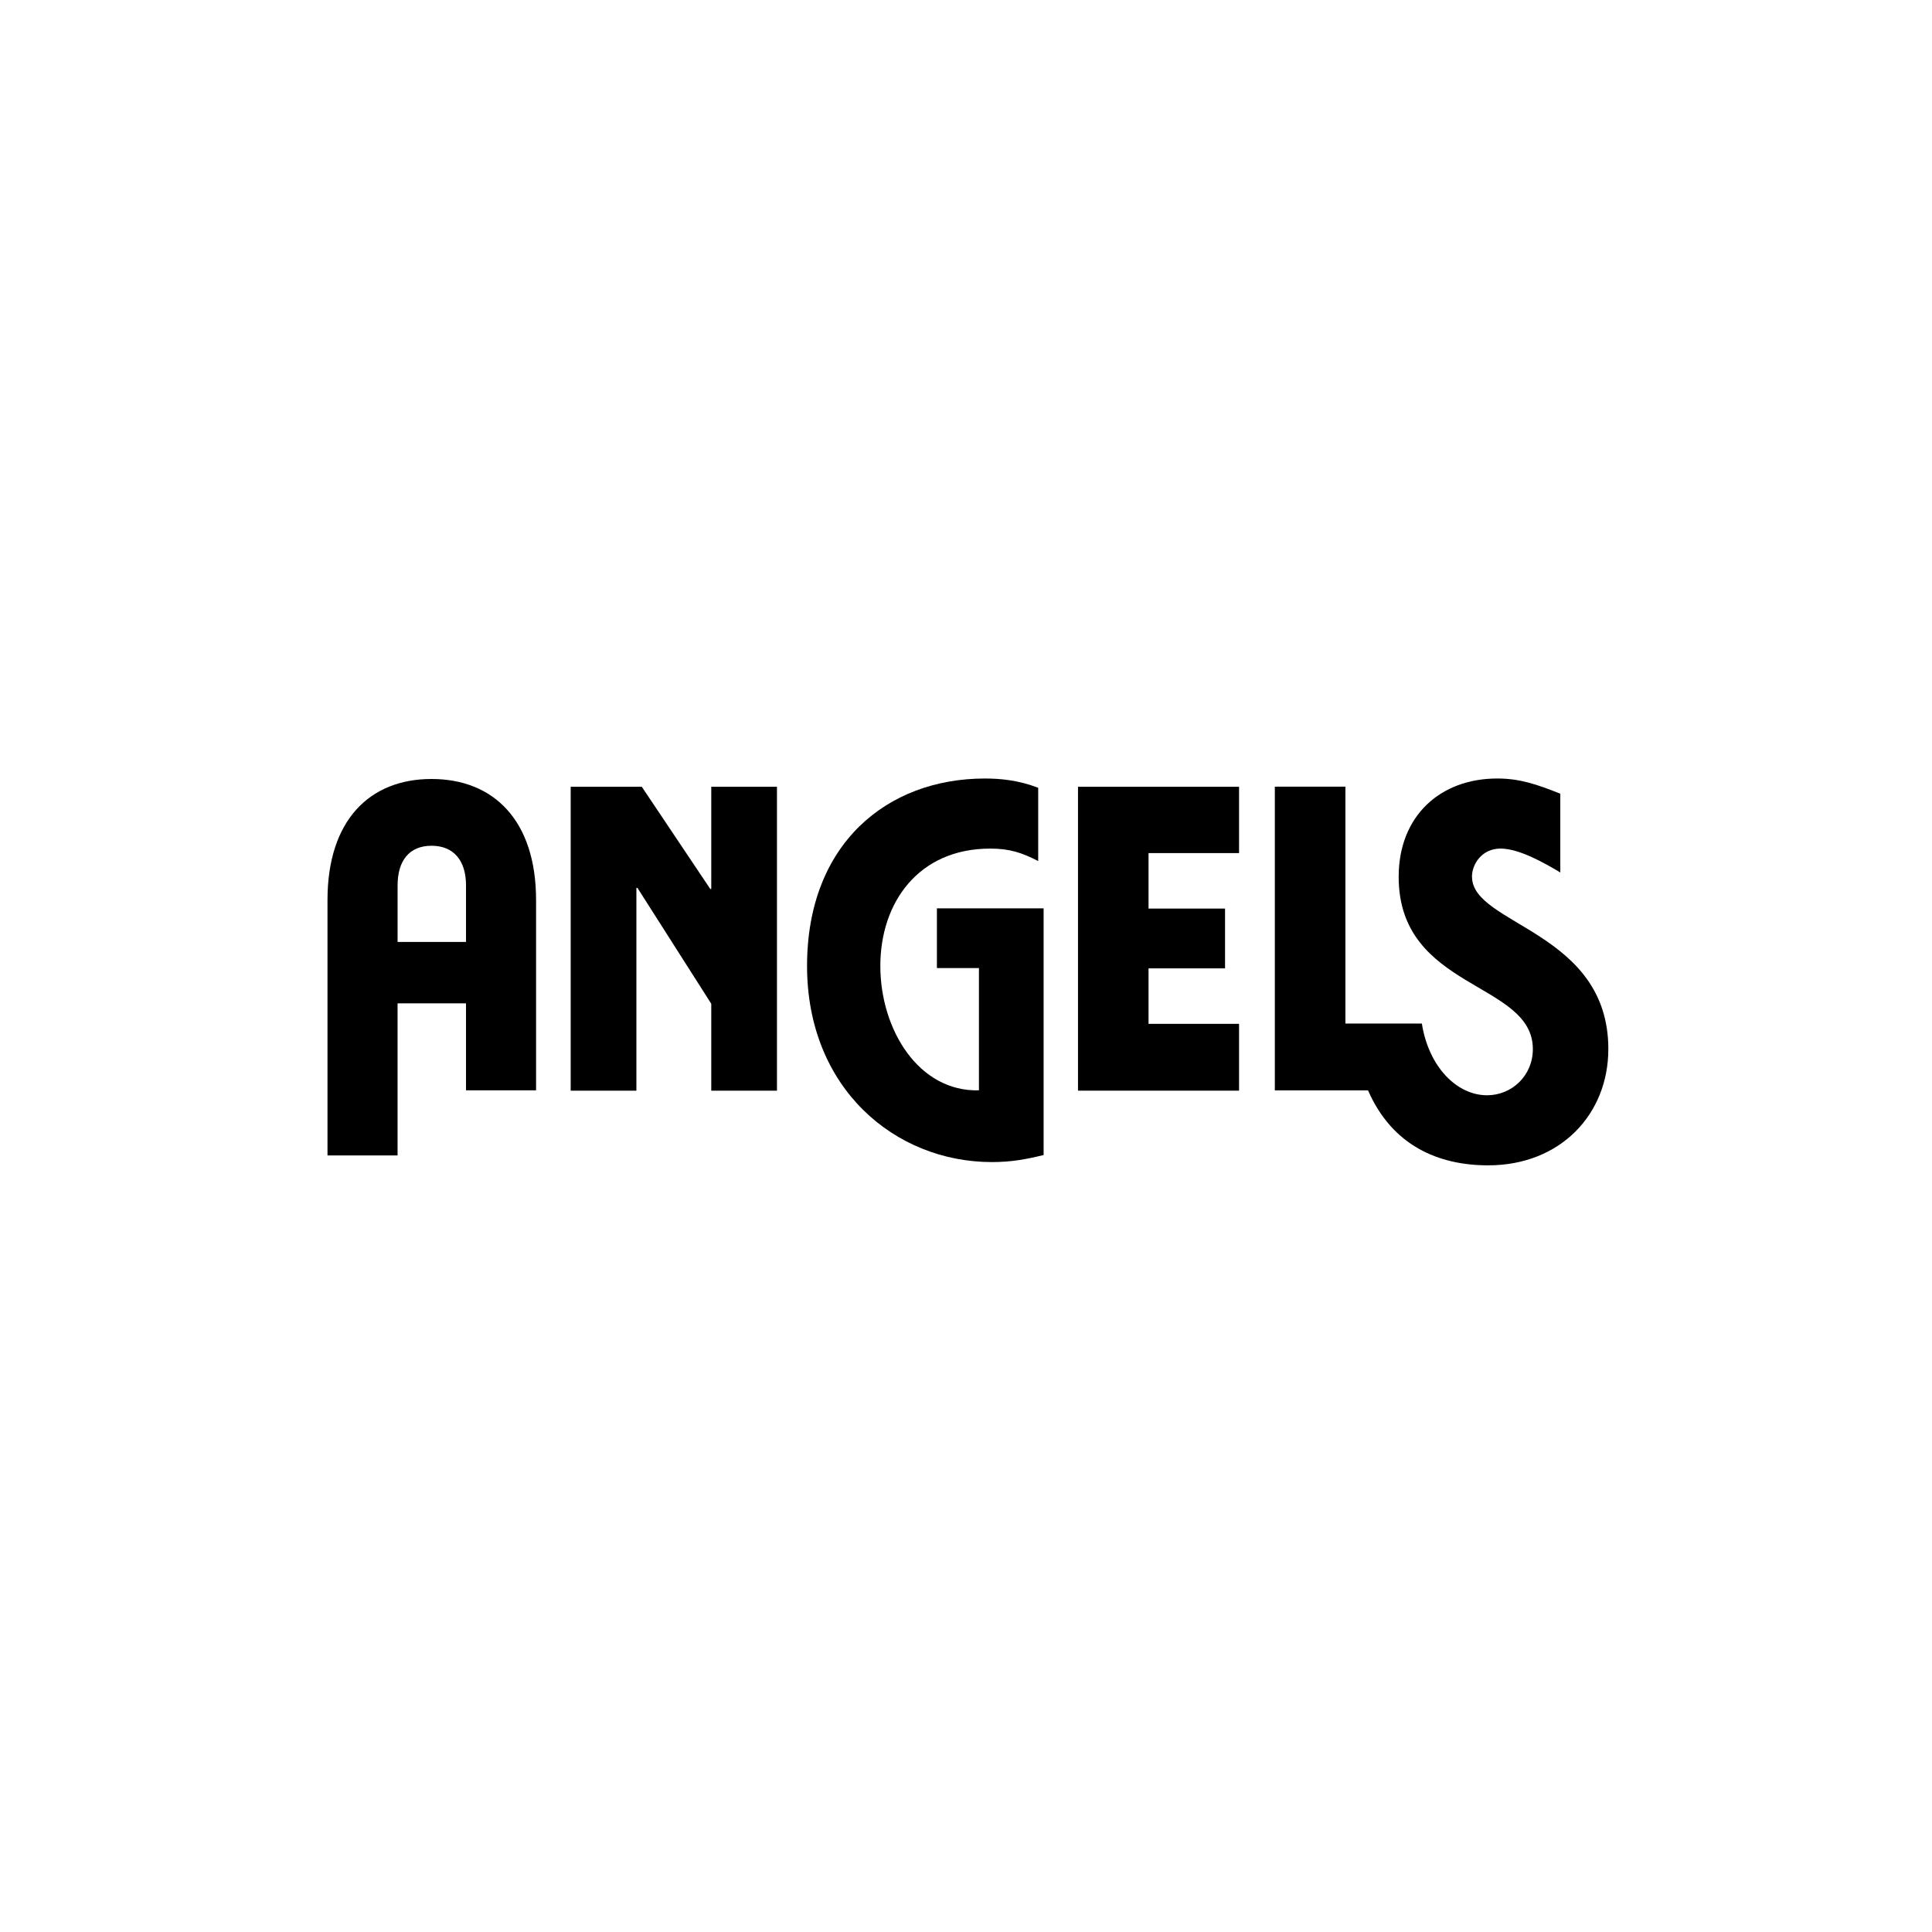 <?xml version="1.0" encoding="UTF-8" standalone="no"?>
<svg
   id="Ebene_1"
   data-name="Ebene 1"
   viewBox="0 0 100 100"
   version="1.1"
   sodipodi:docname="angels-square.svg"
   width="100"
   height="100"
   inkscape:version="1.3 (1:1.3+202307231459+0e150ed6c4)"
   xml:space="preserve"
   xmlns:inkscape="http://www.inkscape.org/namespaces/inkscape"
   xmlns:sodipodi="http://sodipodi.sourceforge.net/DTD/sodipodi-0.dtd"
   xmlns="http://www.w3.org/2000/svg"
   xmlns:svg="http://www.w3.org/2000/svg"
   xmlns:rdf="http://www.w3.org/1999/02/22-rdf-syntax-ns#"
   xmlns:cc="http://creativecommons.org/ns#"
   xmlns:dc="http://purl.org/dc/elements/1.1/"><title
     id="title1">BIANCA_Logo_Anthrazit</title><sodipodi:namedview
     id="namedview3"
     pagecolor="#ffffff"
     bordercolor="#666666"
     borderopacity="1.0"
     inkscape:showpageshadow="2"
     inkscape:pageopacity="0.0"
     inkscape:pagecheckerboard="0"
     inkscape:deskcolor="#d1d1d1"
     showgrid="true"
     showguides="true"
     inkscape:zoom="5.2541668"
     inkscape:cx="59.286279"
     inkscape:cy="76.510703"
     inkscape:window-width="1848"
     inkscape:window-height="1016"
     inkscape:window-x="72"
     inkscape:window-y="27"
     inkscape:window-maximized="1"
     inkscape:current-layer="Ebene_1"><inkscape:grid
       id="grid3"
       units="px"
       originx="0"
       originy="0"
       spacingx="1"
       spacingy="1"
       empcolor="#3f3fff"
       empopacity="0.251"
       color="#3f3fff"
       opacity="0.125"
       empspacing="25"
       dotted="false"
       gridanglex="30"
       gridanglez="30"
       visible="true" /><sodipodi:guide
       position="256,512"
       orientation="1,0"
       id="guide3"
       inkscape:locked="false" /><sodipodi:guide
       position="264,256"
       orientation="0,-1"
       id="guide4"
       inkscape:locked="false" /></sodipodi:namedview><defs
     id="defs1"><style
       id="style1">&#10;      .cls-1 {&#10;        fill: #fff;&#10;      }&#10;    </style></defs><g
     id="g3"
     transform="translate(-0.261,4.31)"><polygon
       class="cls-1"
       points="88.74,74.33 96.76,74.33 96.76,37.58 88.74,37.58 88.74,49.94 88.62,49.94 80.26,37.58 71.58,37.58 71.58,74.33 79.6,74.33 79.6,49.81 79.73,49.81 88.74,63.82 "
       id="polygon1"
       style="fill:#000000"
       transform="matrix(0.424,0,0,0.428,-0.55,20.329)" /><path
       class="cls-1"
       d="m 22.596,36.01 c -3.207,0 -5.384,2.139 -5.384,6.271 v 13.214 h 3.627 V 47.624 h 3.542 v 4.5 h 3.627 v -9.843 c 0,-4.132 -2.202,-6.271 -5.409,-6.271 z m -1.756,8.435 v -2.926 c 0,-1.292 0.615,-2.053 1.756,-2.053 1.141,0 1.786,0.757 1.786,2.053 v 2.926 z"
       id="path1"
       style="fill:#000000;stroke-width:0.426" /><path
       class="cls-1"
       d="m 76.449,41.075 c 0,-0.676 0.53,-1.463 1.476,-1.463 0.946,0 2.202,0.702 3.097,1.236 V 36.772 c -1.201,-0.479 -2.092,-0.787 -3.262,-0.787 -2.957,0 -5.104,1.942 -5.104,5.09 0,5.877 6.945,5.398 6.945,8.915 0,1.377 -1.086,2.391 -2.372,2.391 -1.536,0 -3.012,-1.433 -3.373,-3.713 H 69.899 V 36.408 h -3.653 v 15.72 h 4.824 c 1.256,2.87 3.653,3.88 6.219,3.88 3.738,0 6.219,-2.644 6.219,-6.019 0,-6.104 -7.055,-6.412 -7.055,-8.915 z"
       id="path2"
       style="fill:#000000;stroke-width:0.426" /><path
       class="cls-1"
       d="m 50.931,42.705 h -2.176 v 3.093 h 2.176 v 6.327 c -3.122,0.086 -5.104,-3.148 -5.104,-6.438 0,-3.29 1.981,-6.074 5.689,-6.074 0.976,0 1.616,0.197 2.482,0.646 v -3.794 c -1.031,-0.394 -1.952,-0.479 -2.762,-0.479 -5.048,0 -9.202,3.375 -9.202,9.702 0,6.327 4.548,10.151 9.567,10.151 1.005,0 1.756,-0.141 2.677,-0.364 V 42.705 Z"
       id="path3"
       style="fill:#000000;stroke-width:0.426" /><polygon
       class="cls-1"
       points="133.51,37.58 133.51,74.33 153.17,74.33 153.17,66.25 142.12,66.25 142.12,59.54 151.46,59.54 151.46,52.31 142.12,52.31 142.12,45.6 153.17,45.6 153.17,37.58 "
       id="polygon3"
       style="fill:#000000"
       transform="matrix(0.424,0,0,0.428,-0.55,20.329)" /></g></svg>

